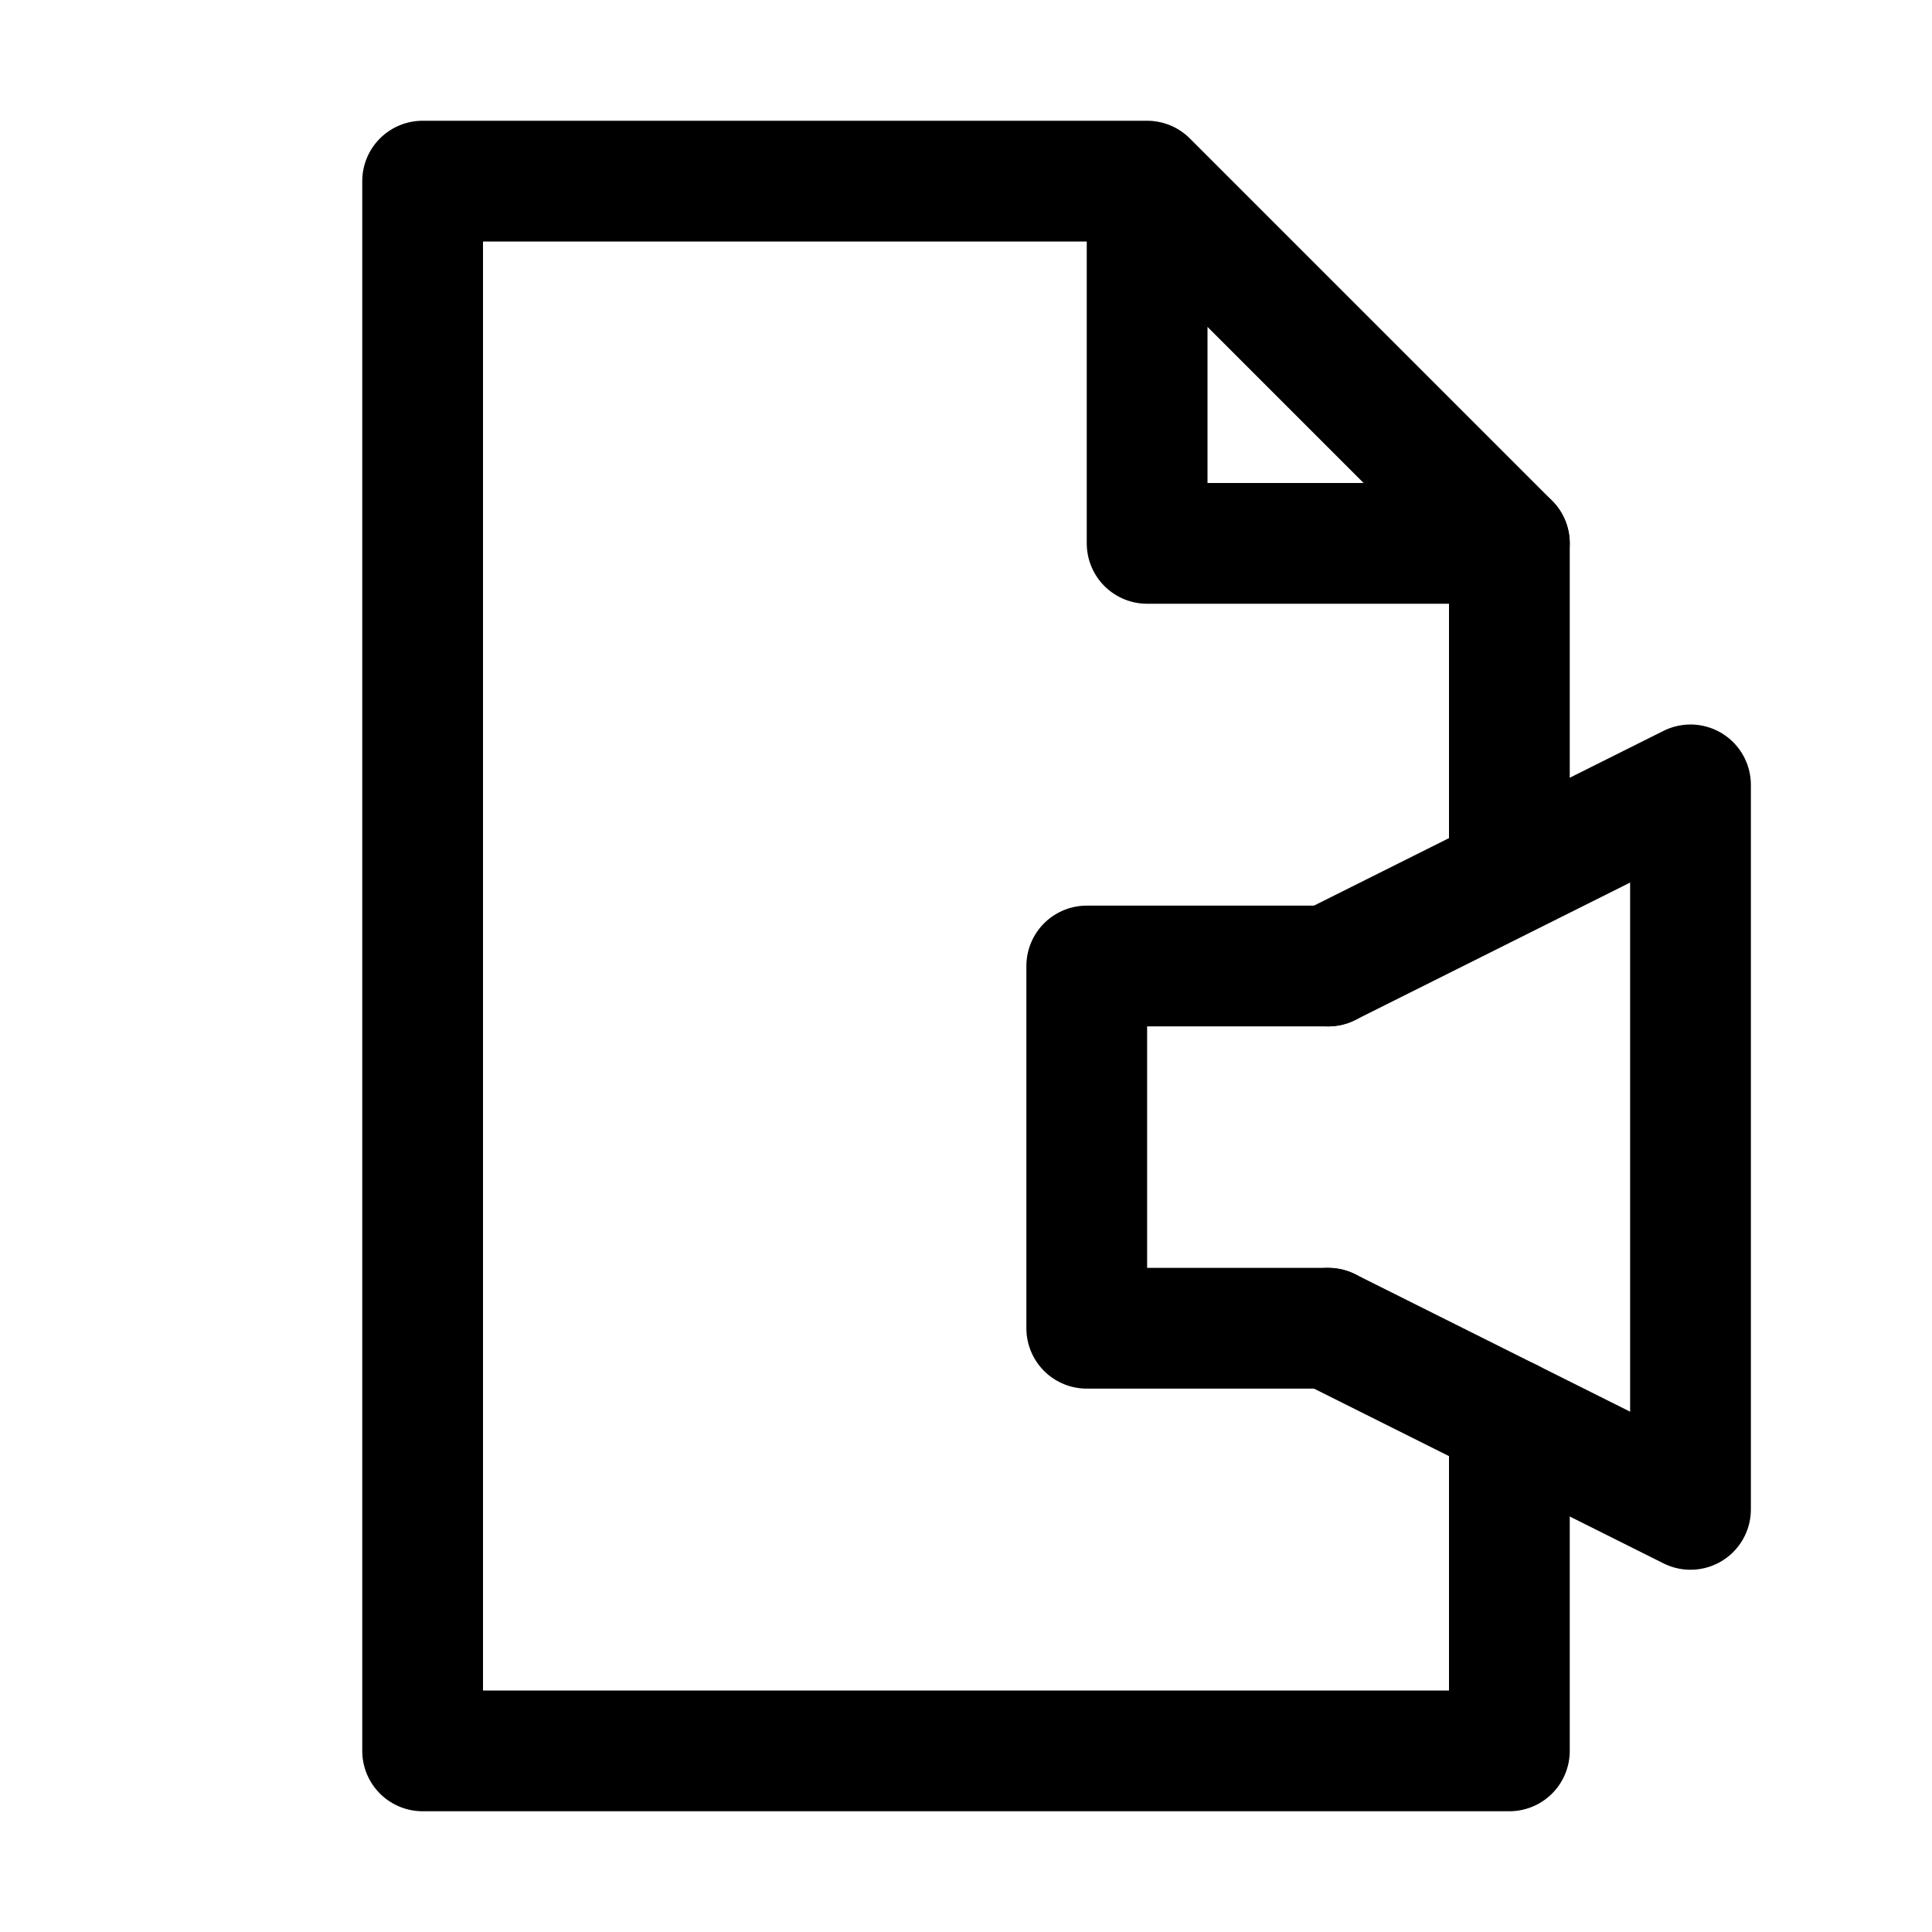 <?xml version="1.0" encoding="utf-8"?>
<svg version="1.1" id="Icons" xmlns="http://www.w3.org/2000/svg" xmlns:xlink="http://www.w3.org/1999/xlink" 
	 viewBox="0 0 32 32" xml:space="preserve">
<style type="text/css">
	.st0{fill:none;stroke:#000000;stroke-width:2;stroke-linecap:round;stroke-linejoin:round;stroke-miterlimit:10;}
	.st1{fill:none;stroke:#000000;stroke-width:2;stroke-linejoin:round;stroke-miterlimit:10;}
</style>
<polyline class="st0" points="22,16 28,13 28,25 22,22 "/>
<polyline class="st0" points="22,22 18,22 18,16 22,16 "/>
<polyline class="st0" points="19,3 19,9 25,9 19,3 7,3 7,29 25,29 25,23.5 "/>
<line class="st0" x1="25" y1="9" x2="25" y2="14"/>
</svg>